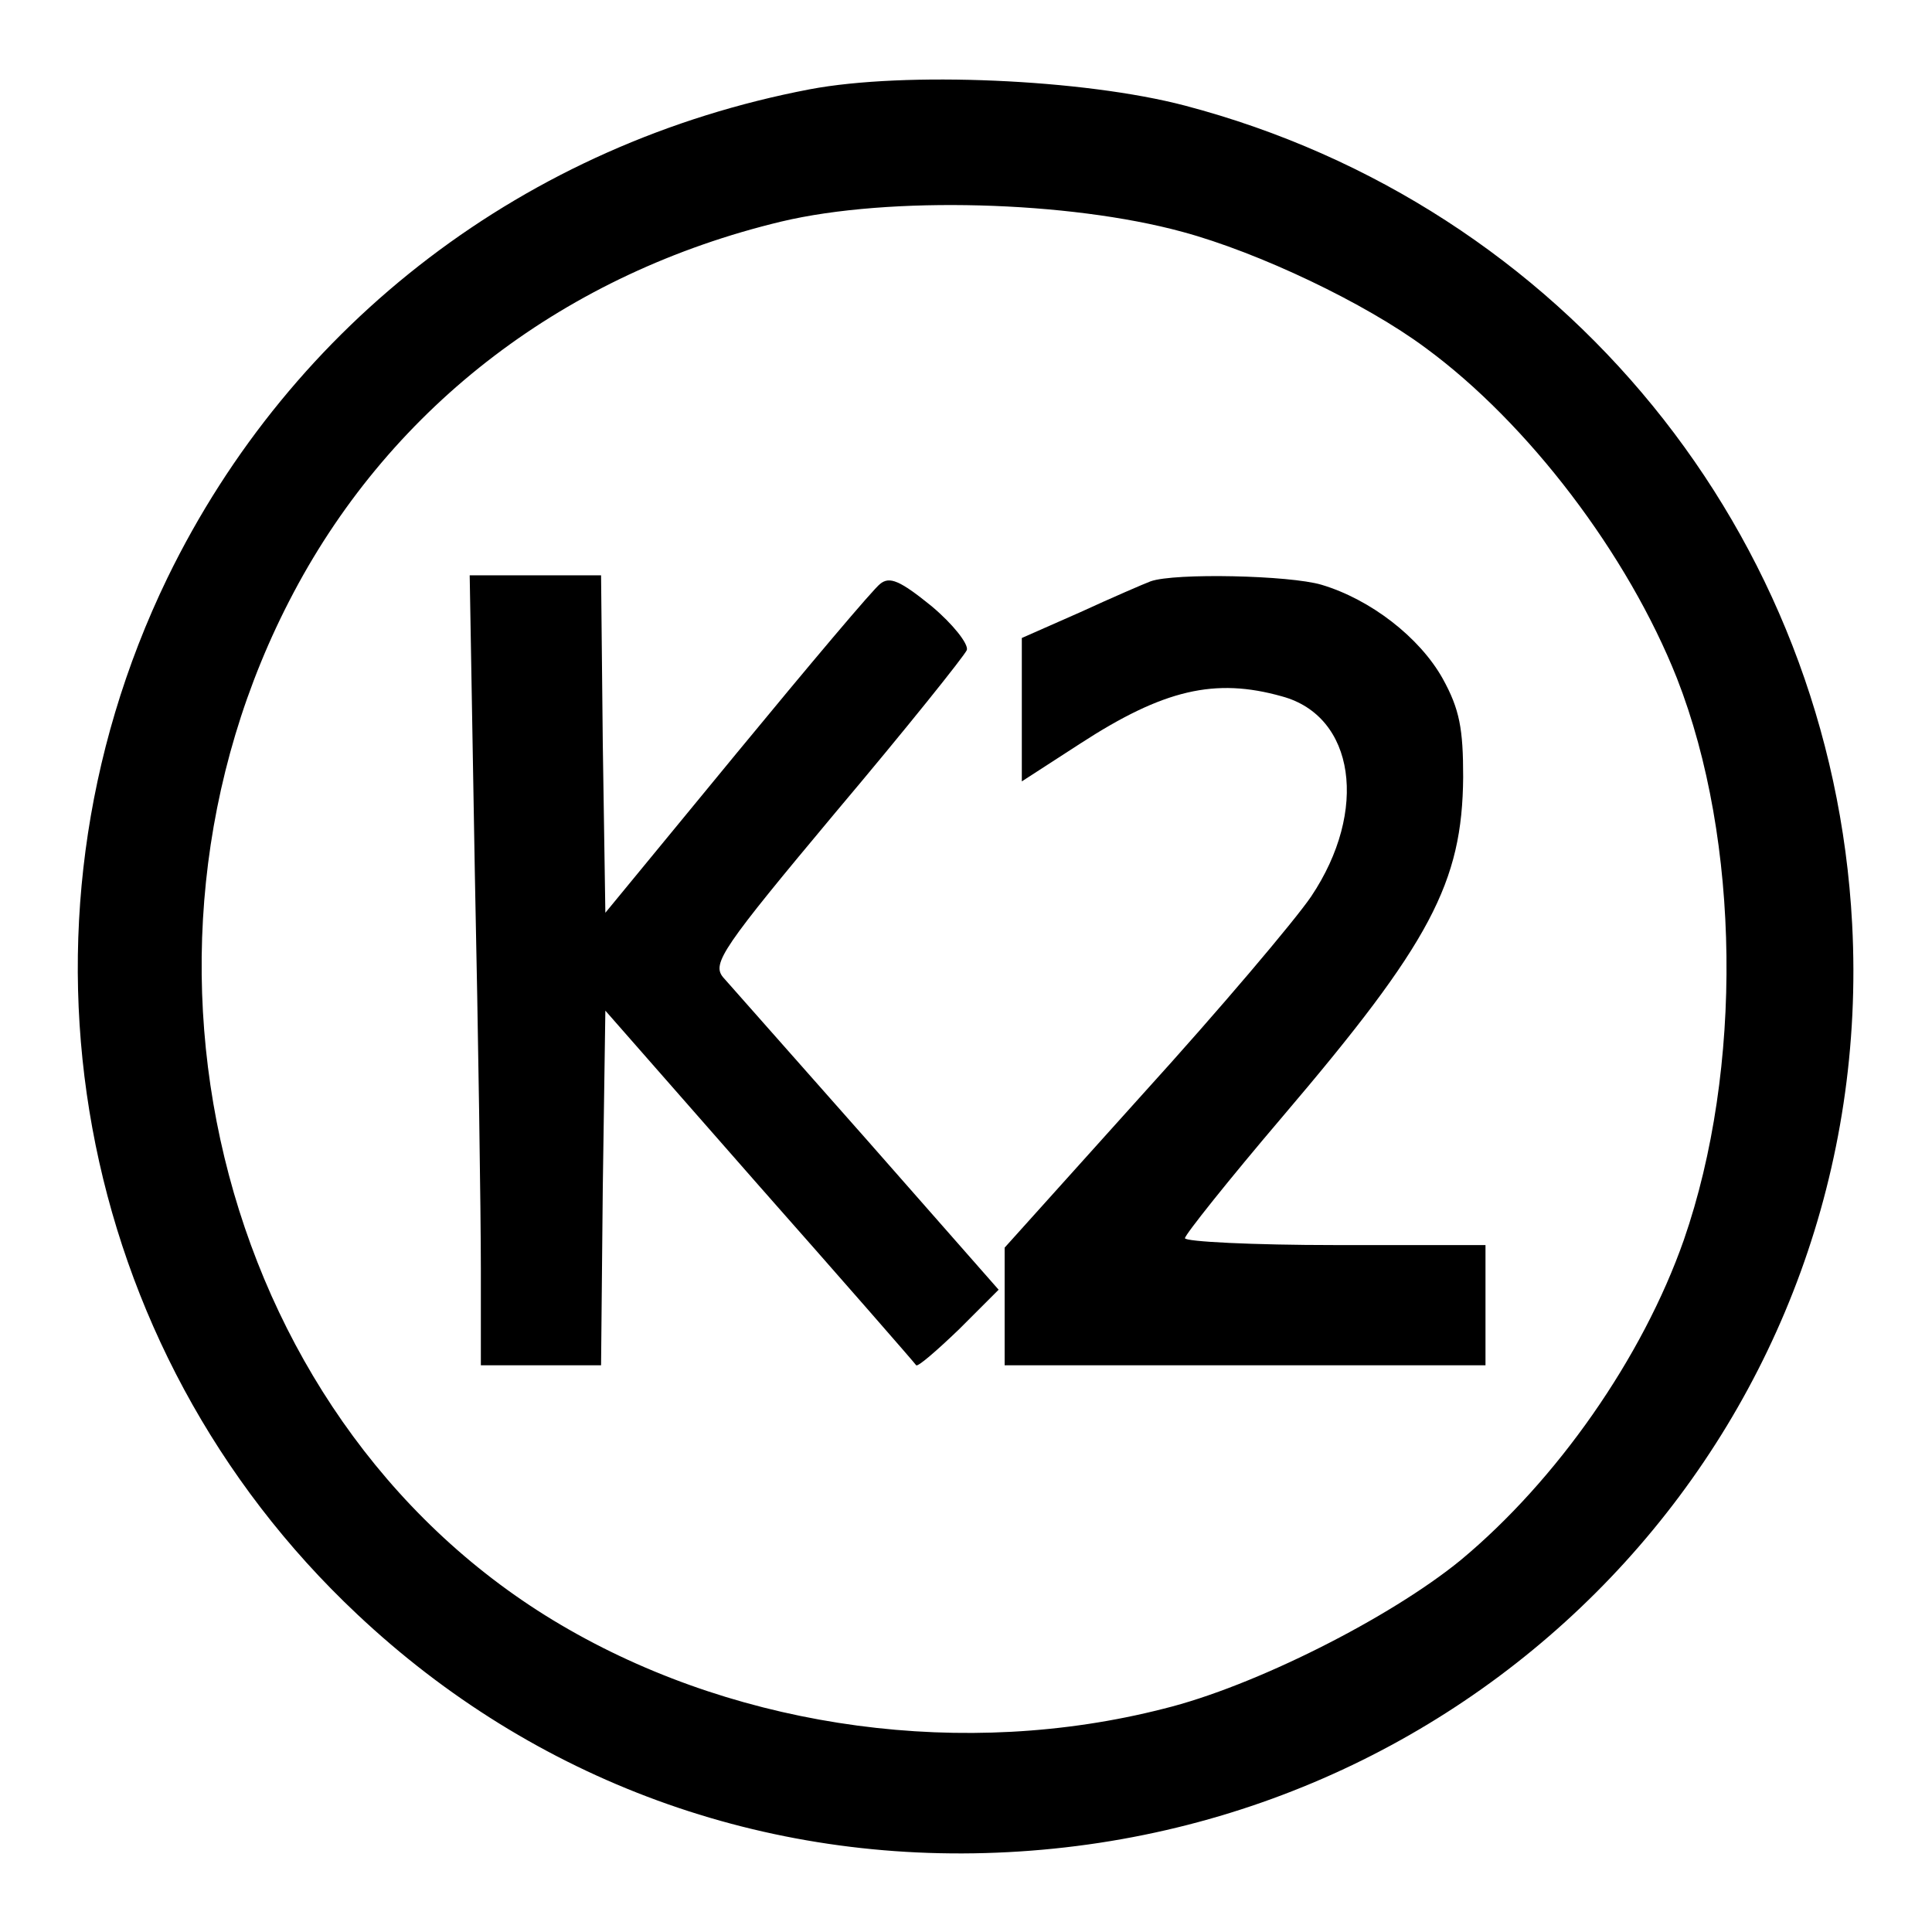 <?xml version="1.0" standalone="no"?>
<!DOCTYPE svg PUBLIC "-//W3C//DTD SVG 20010904//EN"
 "http://www.w3.org/TR/2001/REC-SVG-20010904/DTD/svg10.dtd">
<svg version="1.0" xmlns="http://www.w3.org/2000/svg"
 width="225pt" height="225pt" viewBox="0 0 225 225"
 preserveAspectRatio="xMidYMid meet">
<g transform="translate(0,225) scale(0.1,-0.1)"
fill="#000000" stroke="none">
<path d="M943 2146 c-330 -63 -603 -271 -748 -569 -198 -409 -109 -897 221
-1207 206 -194 474 -292 758 -277 576 30 1013 511 983 1081 -24 454 -336 837
-777 953 -118 31 -326 40 -437 19z m434 -166 c89 -24 213 -83 283 -135 120
-88 236 -241 293 -385 74 -189 77 -455 8 -654 -48 -137 -148 -280 -260 -373
-82 -67 -240 -147 -346 -173 -231 -59 -489 -24 -692 92 -402 229 -548 780
-321 1208 116 219 318 372 568 432 126 30 335 24 467 -12z"/>
<path d="M553 1233 c4 -190 7 -397 7 -460 l0 -113 70 0 70 0 2 207 3 206 179
-204 c99 -112 181 -206 183 -209 2 -2 24 17 50 42 l46 46 -153 174 c-84 95
-160 181 -168 190 -13 16 -1 34 132 193 81 96 149 181 152 188 2 7 -16 30 -41
51 -37 30 -49 35 -60 26 -8 -6 -83 -95 -167 -197 l-153 -186 -3 197 -2 196
-77 0 -76 0 6 -347z"/>
<path d="M1340 1573 c-8 -3 -45 -19 -82 -36 l-68 -30 0 -83 0 -84 68 44 c97
63 157 77 235 55 85 -23 101 -133 34 -233 -19 -28 -107 -132 -196 -230 l-161
-179 0 -68 0 -69 280 0 280 0 0 70 0 70 -175 0 c-96 0 -175 4 -175 8 0 4 51
68 114 142 172 202 209 272 210 395 0 56 -4 79 -24 115 -27 48 -84 92 -141
109 -37 11 -171 14 -199 4z"/>
</g>
</svg>
